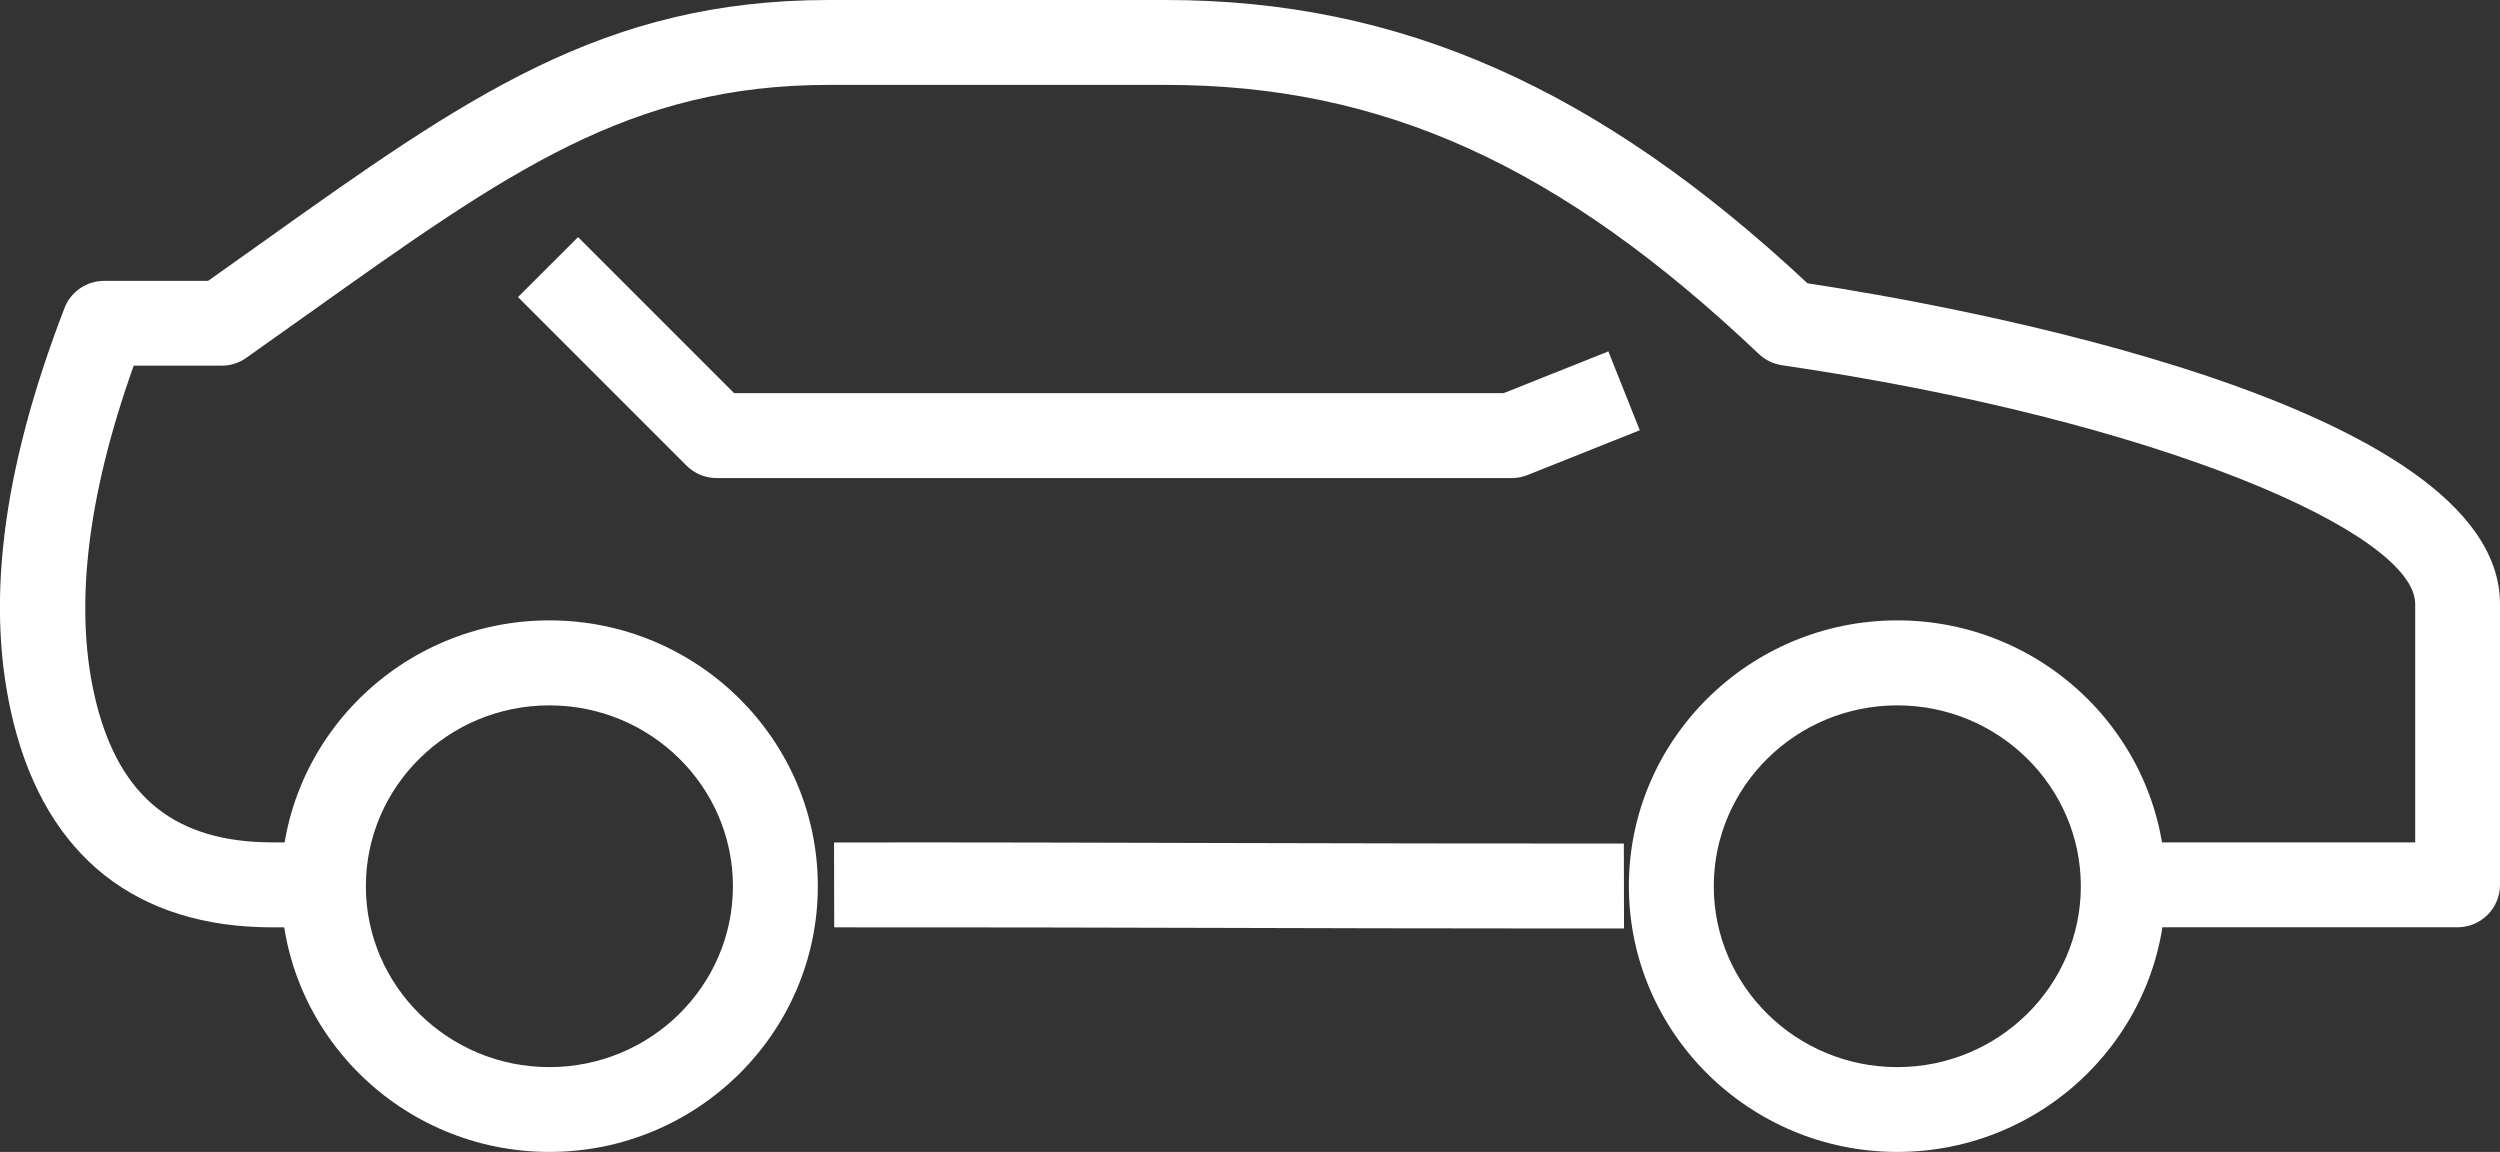 <?xml version="1.0" encoding="UTF-8"?>
<svg id="Layer_1" xmlns="http://www.w3.org/2000/svg" viewBox="0 0 272.98 125.78">
  <rect x="0" y="0" width="272.98" height="125.78" fill="#333333" stroke="none"/>
  <defs>
    <style>
      .cls-1 {
        fill: #fff;
      }
    </style>
  </defs>
  <path class="cls-1" d="M167.3,101.38c-11.65,0-22.54-.03-33.44-.06-13.73-.04-27.47-.07-42.77-.06l-.02-9.27c15.31-.02,29.06.02,42.81.06,13.95.04,27.9.06,43.43.06l.02,9.27c-3.42,0-6.76,0-10.04,0Z"/>
  <path class="cls-1" d="M35.31,101.26h-5.55c-14.84,0-24.61-7.72-28.27-22.3-3.15-12.61-1.34-27.43,5.55-45.32.69-1.79,2.41-2.97,4.32-2.97h11.36l5.62-3.99C50.89,10.61,65.79,0,90.51,0h36.79c25.52,0,47.18,9.55,70.06,30.93,15.62,2.38,75.62,12.98,75.62,35.03v30.66c0,2.56-2.08,4.63-4.63,4.63h-36.79v-9.27h32.16v-26.03c0-7.7-27.78-20.02-69.14-26.07-.95-.14-1.83-.57-2.52-1.22-21.71-20.6-41.08-29.39-64.75-29.39h-36.79c-21.75,0-34.94,9.39-56.79,24.95l-6.85,4.86c-.78.55-1.71.85-2.67.85h-9.61c-5.19,14.53-6.57,26.89-4.1,36.77,2.61,10.43,8.73,15.28,19.27,15.28h5.56s0,9.27,0,9.27Z"/>
  <path class="cls-1" d="M165.07,52.2h-86.83c-1.23,0-2.41-.49-3.28-1.36l-18.4-18.4,6.56-6.55,17.04,17.04h84.02l11.44-4.56,3.43,8.61-12.26,4.89c-.54.22-1.13.33-1.71.33Z"/>
  <path class="cls-1" d="M59.99,125.78c-16.16,0-29.31-13.02-29.31-29.02s13.15-29.02,29.31-29.02,29.31,13.02,29.31,29.02-13.15,29.02-29.31,29.02ZM59.99,77.02c-11.05,0-20.04,8.86-20.04,19.75s8.99,19.75,20.04,19.75,20.04-8.86,20.04-19.75-8.99-19.75-20.04-19.75Z"/>
  <path class="cls-1" d="M207.17,125.78c-16.16,0-29.31-13.02-29.31-29.02s13.15-29.02,29.31-29.02,29.3,13.02,29.3,29.02-13.15,29.02-29.3,29.02ZM207.17,77.02c-11.05,0-20.04,8.86-20.04,19.75s8.99,19.75,20.04,19.75,20.04-8.86,20.04-19.75-8.99-19.75-20.04-19.75Z"/>
</svg>